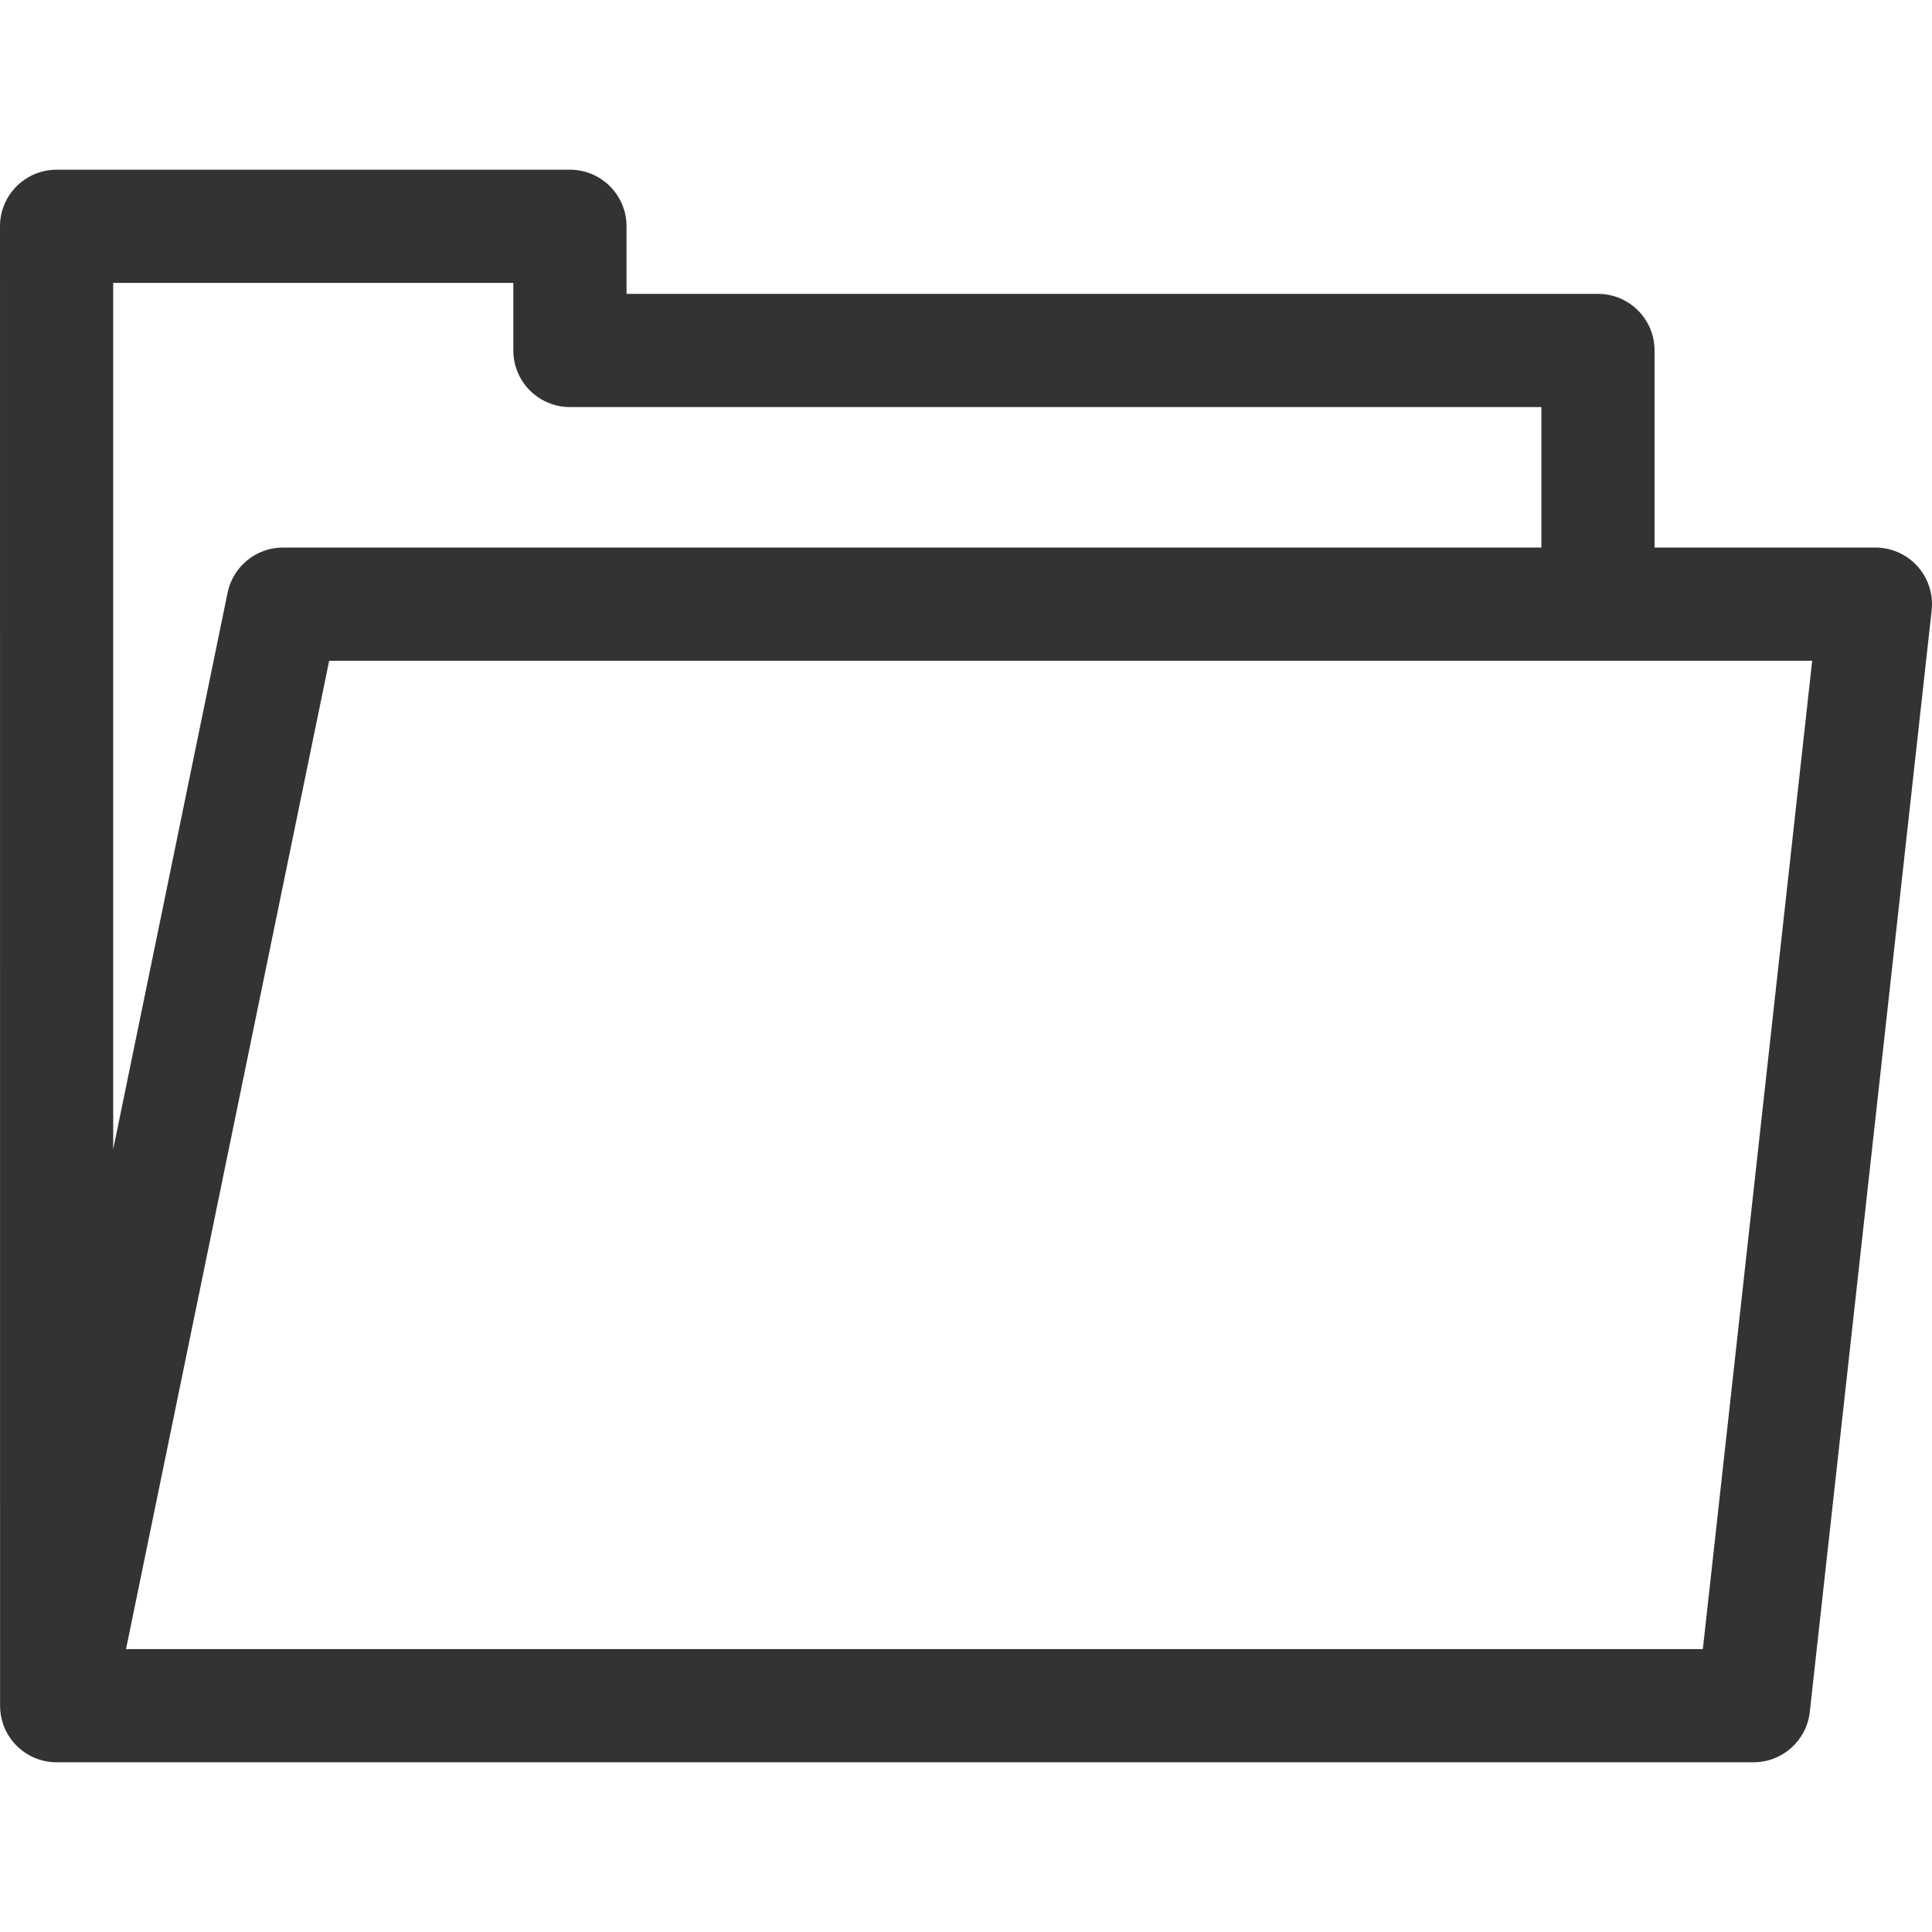 <?xml version="1.0" encoding="iso-8859-1"?>
<!-- Generator: Adobe Illustrator 19.0.0, SVG Export Plug-In . SVG Version: 6.00 Build 0)  -->
<svg version="1.1" id="Capa_1" xmlns="http://www.w3.org/2000/svg" xmlns:xlink="http://www.w3.org/1999/xlink" x="0px" y="0px"
	 viewBox="0 0 512 512" style="enable-background:new 0 0 512 512;" xml:space="preserve">
<g>
	<g>
		<path fill="#333333" d="M508.175,150.099c-2.846-3.178-6.909-4.994-11.175-4.994h-58.523v-52.23c0-8.284-6.716-15-15-15H166.039v-17.9
			c0-8.284-6.716-15-15-15H15c-8.284,0-15,6.716-15,15l0.018,391.953c-0.027,3.458,1.134,6.851,3.357,9.576
			c2.849,3.494,7.117,5.521,11.625,5.521h449.704c7.646,0,14.068-5.751,14.909-13.351l32.296-291.921
			C512.378,157.515,511.02,153.277,508.175,150.099z M30,74.975h106.039v17.9c0,8.284,6.716,15,15,15h257.438v37.23H75.004
			c-7.12,0-13.259,5.005-14.692,11.98L30,304.552V74.975z M451.272,437.027H33.396l53.838-261.921h393.015L451.272,437.027z"/>
	</g>
</g>
<g>
</g>
<g>
</g>
<g>
</g>
<g>
</g>
<g>
</g>
<g>
</g>
<g>
</g>
<g>
</g>
<g>
</g>
<g>
</g>
<g>
</g>
<g>
</g>
<g>
</g>
<g>
</g>
<g>
</g>
</svg>
